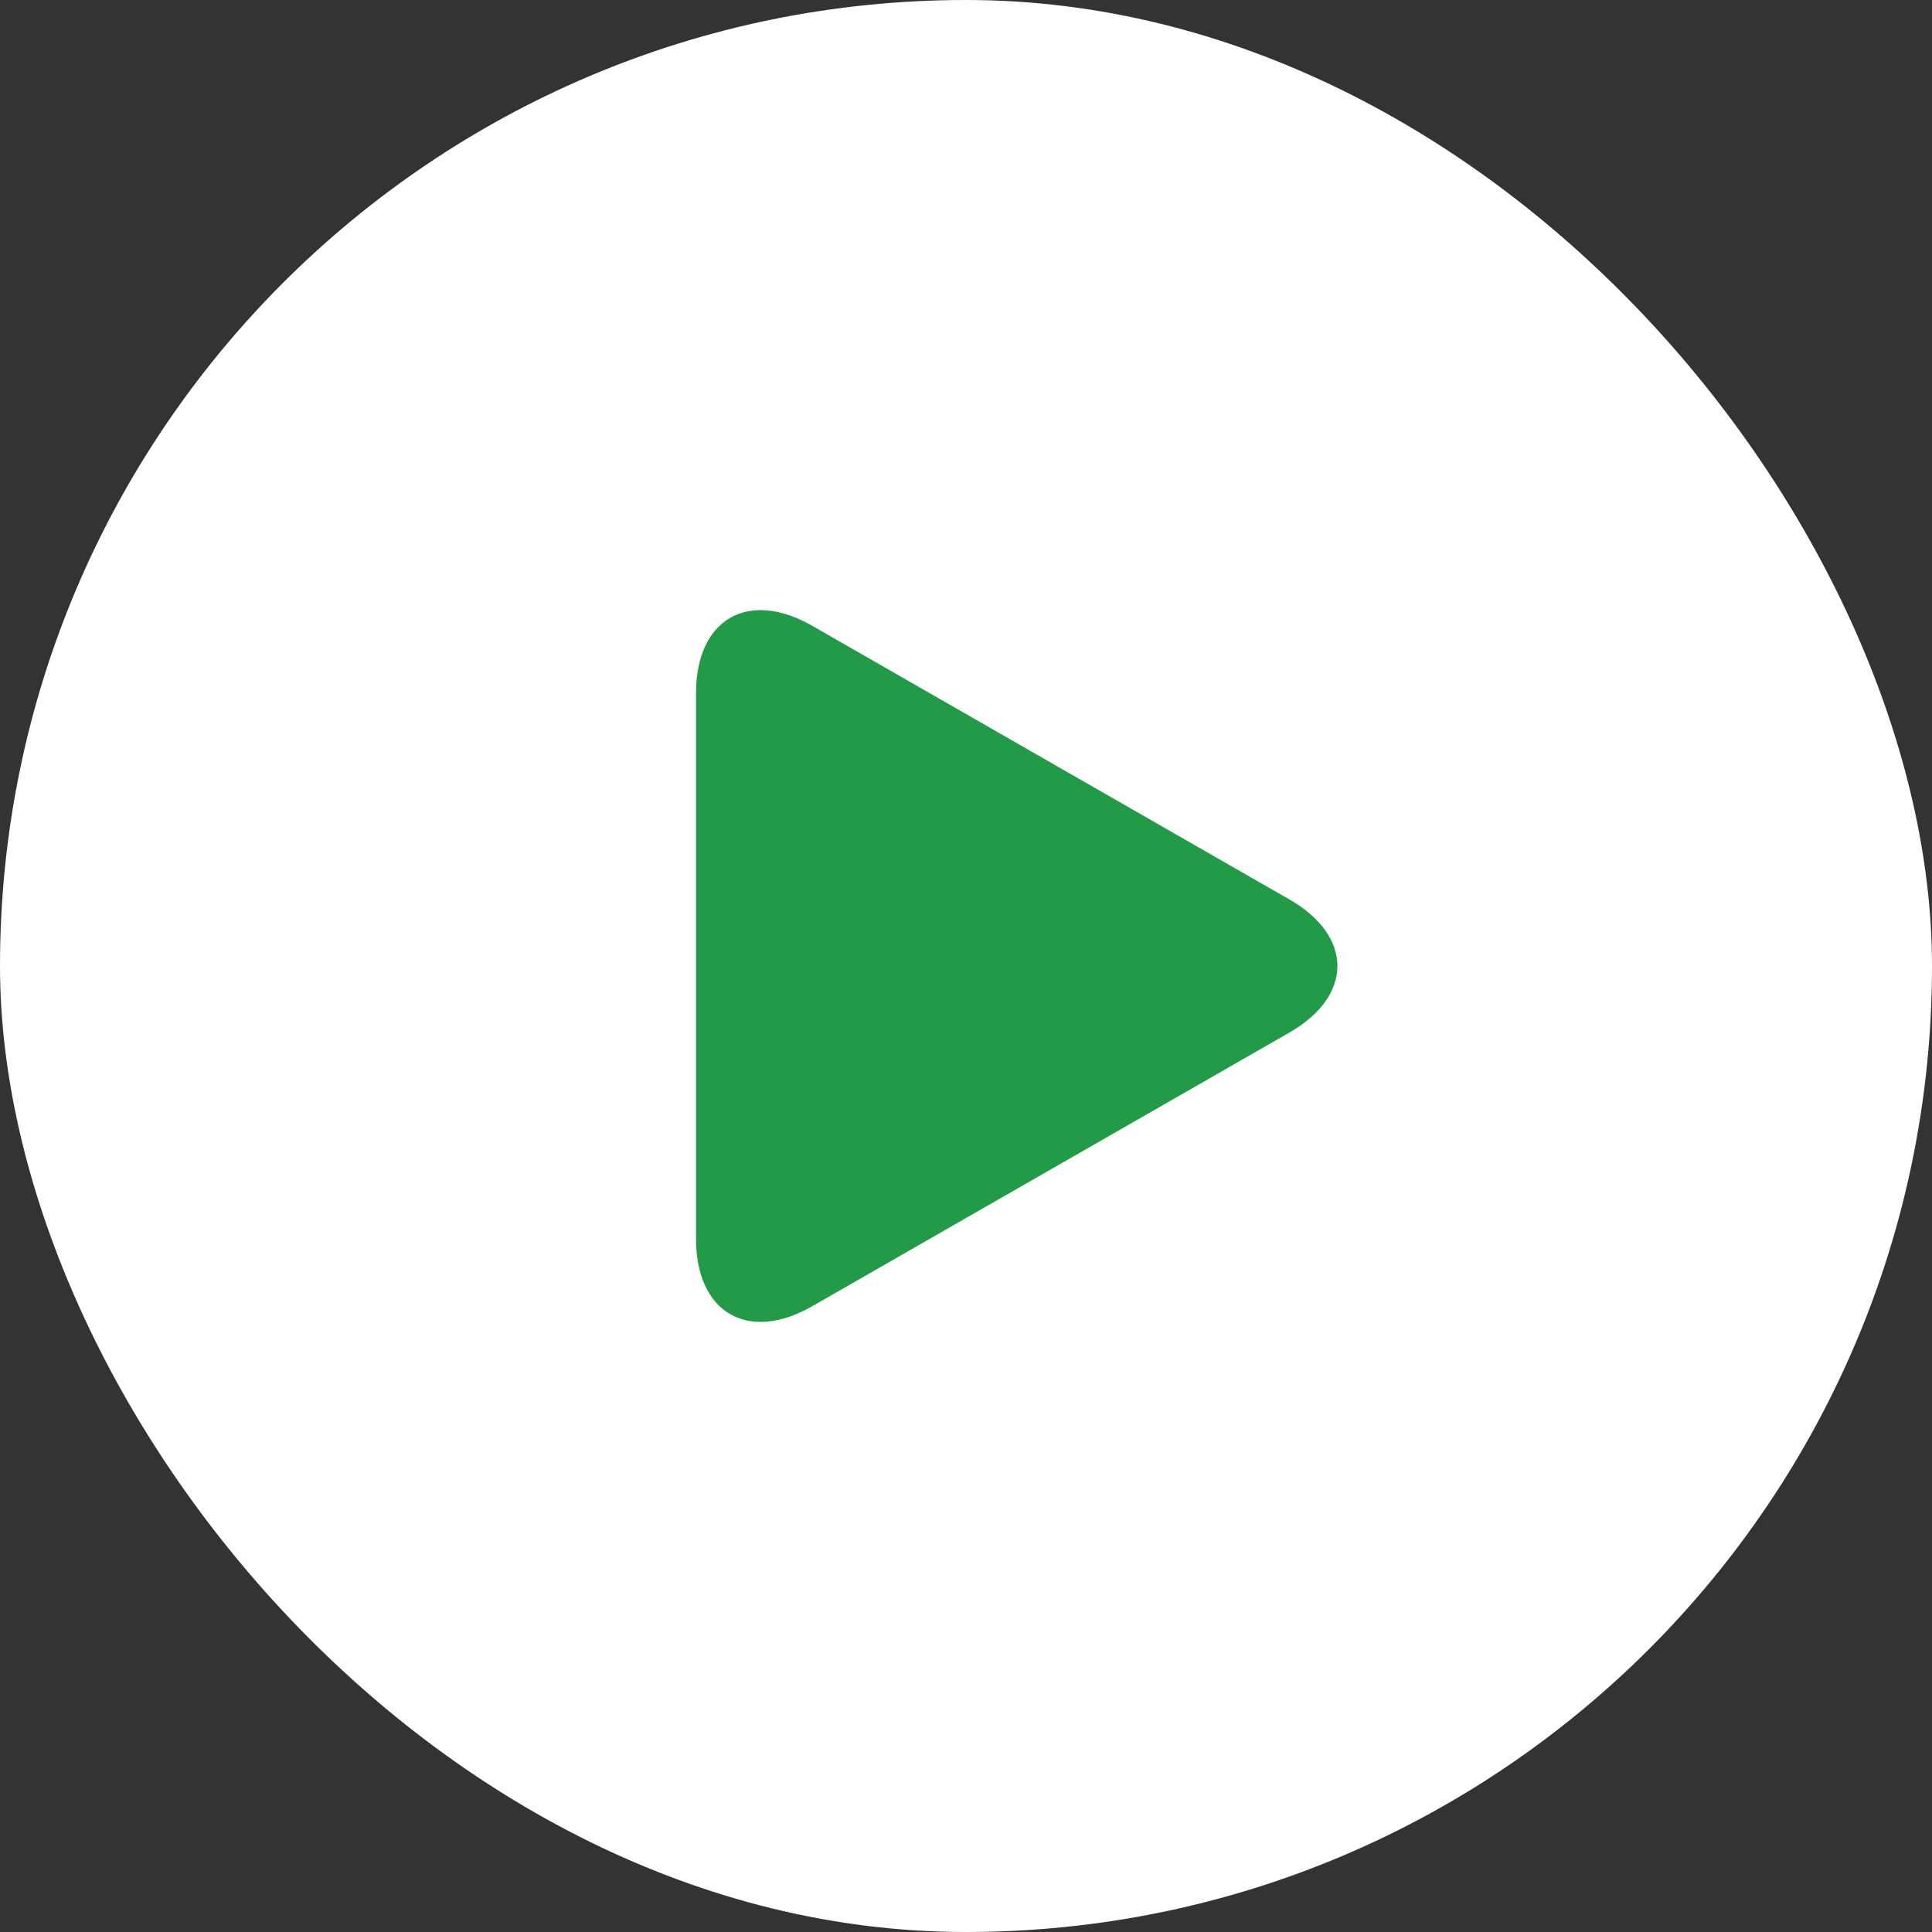 <svg width="38" height="38" viewBox="0 0 38 38" fill="none" xmlns="http://www.w3.org/2000/svg">
<rect x="0" y="0" width="38" height="38" fill="#333333" stroke="none"/>
<rect width="38" height="38" rx="19" fill="white"/>
<g clip-path="url(#clip0_4886_323)">
<path d="M15.976 12.309C14.714 11.585 13.69 12.178 13.69 13.632V24.367C13.69 25.823 14.714 26.415 15.976 25.692L25.358 20.311C26.621 19.587 26.621 18.413 25.358 17.689L15.976 12.309Z" fill="#239A48"/>
</g>
<defs>
<clipPath id="clip0_4886_323">
<rect width="14" height="14" fill="white" transform="translate(13 12)"/>
</clipPath>
</defs>
</svg>
